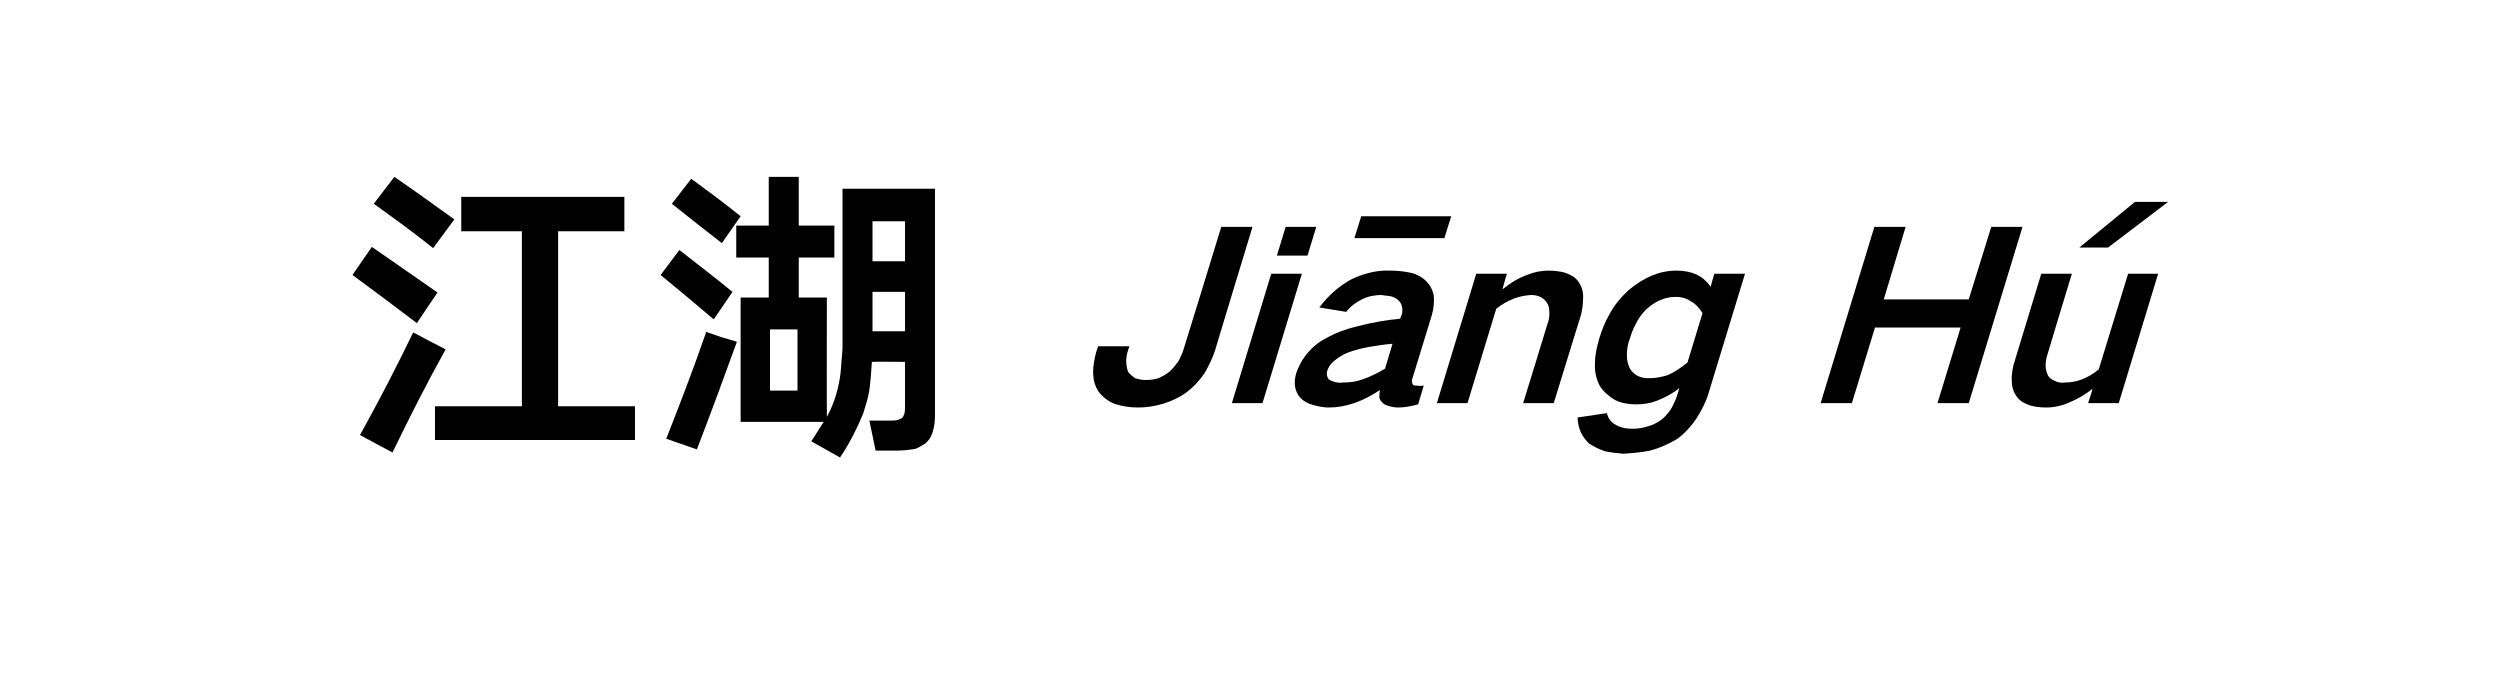 <?xml version="1.0" standalone="no"?>
<!DOCTYPE svg PUBLIC "-//W3C//DTD SVG 1.1//EN" "http://www.w3.org/Graphics/SVG/1.1/DTD/svg11.dtd">
<svg xmlns="http://www.w3.org/2000/svg" version="1.1" width="400px" height="109.1px" viewBox="0 -19 400 109.1" style="top:-19px">
  <desc>江湖 Ji n H</desc>
  <defs/>
  <g id="Polygon16761">
    <path d="M 73.8 12.5 L 73.8 18 L 83.5 18 L 83.5 46 L 69.6 46 L 69.6 51.4 L 101.6 51.4 L 101.6 46 L 89.3 46 L 89.3 18 L 99.9 18 L 99.9 12.5 L 73.8 12.5 Z M 62.8 53.4 C 65.5 47.8 68.3 42.3 71.3 36.9 C 71.26 36.85 68.4 35.4 68.4 35.4 C 68.4 35.4 66.11 34.15 66.1 34.2 C 63.4 39.8 60.6 45.2 57.6 50.6 C 57.56 50.6 62.8 53.4 62.8 53.4 C 62.8 53.4 62.76 53.35 62.8 53.4 Z M 56.4 25 C 59.8 27.5 63.3 30.1 66.7 32.7 C 66.71 32.65 70 27.8 70 27.8 L 59.5 20.5 C 59.5 20.5 56.41 24.95 56.4 25 Z M 59.8 13.6 C 63 15.9 66.2 18.2 69.3 20.7 C 69.3 20.7 72.7 16.1 72.7 16.1 C 69.5 13.8 66.3 11.5 63.1 9.3 C 63.1 9.3 59.8 13.6 59.8 13.6 Z M 117.8 17.1 L 117.8 22.2 L 123 22.2 L 123 28.6 L 118.5 28.6 L 118.5 48.5 C 118.5 48.5 131.76 48.5 131.8 48.5 C 131.1 49.5 130.5 50.6 129.8 51.6 C 129.8 51.6 134.4 54.2 134.4 54.2 C 135.9 52 137.1 49.6 138.1 47.2 C 138.5 45.9 138.9 44.7 139.1 43.4 C 139.3 41.9 139.4 40.4 139.5 38.9 C 139.51 38.85 144.8 38.9 144.8 38.9 C 144.8 38.9 144.81 45.95 144.8 46 C 144.8 46.4 144.8 46.8 144.7 47.2 C 144.6 47.5 144.5 47.7 144.3 47.9 C 144.1 48 143.8 48.1 143.6 48.2 C 143.2 48.3 142.7 48.3 142.3 48.3 C 142.31 48.3 139.1 48.3 139.1 48.3 L 140.1 53.1 C 140.1 53.1 143.31 53.1 143.3 53.1 C 144.4 53.1 145.4 53 146.5 52.8 C 147 52.6 147.5 52.3 148 52 C 148.6 51.5 149 50.9 149.2 50.2 C 149.5 49.3 149.6 48.3 149.6 47.4 C 149.61 47.4 149.6 11.2 149.6 11.2 L 134.8 11.2 C 134.8 11.2 134.81 28.1 134.8 28.1 C 134.8 31 134.8 33.9 134.8 36.8 C 134.7 38.1 134.6 39.3 134.5 40.6 C 134.2 43.1 133.5 45.5 132.3 47.7 C 132.26 47.7 132.3 28.6 132.3 28.6 L 127.8 28.6 L 127.8 22.2 L 133.5 22.2 L 133.5 17.1 L 127.8 17.1 L 127.8 9.3 L 123 9.3 L 123 17.1 L 117.8 17.1 Z M 111.5 52.9 C 113.7 47.2 115.8 41.5 117.9 35.7 C 117.91 35.65 115.6 35 115.6 35 C 115.6 35 112.96 34.1 113 34.1 C 111 39.9 108.8 45.6 106.6 51.2 C 106.61 51.2 111.5 52.9 111.5 52.9 C 111.5 52.9 111.46 52.9 111.5 52.9 Z M 105.7 25 C 108.5 27.3 111.4 29.7 114.2 32.1 C 114.2 32.1 117.2 27.7 117.2 27.7 C 114.4 25.4 111.5 23.2 108.7 21 C 108.7 21 105.7 25 105.7 25 Z M 107.5 13.6 C 110.1 15.7 112.8 17.8 115.5 19.9 C 115.5 19.9 118.5 15.6 118.5 15.6 C 115.9 13.5 113.2 11.5 110.6 9.6 C 110.6 9.6 107.5 13.6 107.5 13.6 Z M 123.2 33.7 L 127.6 33.7 L 127.6 43.5 L 123.2 43.5 L 123.2 33.7 Z M 139.6 16.4 L 144.8 16.4 L 144.8 22.8 L 139.6 22.8 L 139.6 16.4 Z M 139.6 30.7 L 139.6 27.7 L 144.8 27.7 L 144.8 34 L 139.6 34 L 139.6 30.7 Z M 175.7 36.4 C 175.7 36.4 175.4 37.29 175.4 37.3 C 175.1 38.4 174.9 39.5 174.9 40.5 C 174.9 41.8 175.2 42.8 175.8 43.7 C 176.4 44.5 177.3 45.2 178.3 45.6 C 179.5 46 180.7 46.2 182.1 46.2 C 183.4 46.2 184.7 46 186.1 45.6 C 187.4 45.2 188.7 44.6 189.8 43.8 C 191 42.9 192 41.8 192.8 40.6 C 193.4 39.5 194 38.3 194.4 37.1 C 194.36 37.14 200.4 17.3 200.4 17.3 L 195.4 17.3 C 195.4 17.3 189.43 36.81 189.4 36.8 C 189.2 37.5 188.9 38.1 188.6 38.7 C 188.2 39.3 187.7 39.9 187.2 40.4 C 186.6 40.9 186 41.2 185.4 41.5 C 184.7 41.7 184.1 41.8 183.4 41.8 C 182.7 41.8 182.2 41.7 181.6 41.5 C 181.2 41.2 180.8 40.9 180.5 40.5 C 180.3 40 180.2 39.4 180.2 38.7 C 180.2 38.2 180.3 37.6 180.5 37 C 180.54 36.96 180.7 36.4 180.7 36.4 L 175.7 36.4 Z M 203.4 24.8 L 197.1 45.5 L 202 45.5 L 208.3 24.8 L 203.4 24.8 Z M 205.7 17.3 L 204.3 21.9 L 209.2 21.9 L 210.6 17.3 L 205.7 17.3 Z M 208.8 38 C 208.2 38.8 207.7 39.8 207.4 40.7 C 206.9 42.4 207.2 43.7 208.1 44.7 C 208.6 45.2 209.3 45.6 210.1 45.8 C 210.8 46 211.7 46.2 212.6 46.2 C 215.4 46.2 218.1 45.2 220.8 43.4 C 220.7 43.8 220.7 44.3 220.7 44.7 C 220.9 45.2 221.2 45.5 221.7 45.8 C 222.3 46 222.9 46.2 223.7 46.2 C 224.7 46.2 225.8 46 226.9 45.7 C 226.9 45.7 227.8 42.7 227.8 42.7 C 227.5 42.7 227.1 42.8 226.8 42.7 C 226.5 42.7 226.3 42.7 226.1 42.6 C 225.9 42.3 225.8 41.9 226 41.5 C 226 41.5 229.1 31.4 229.1 31.4 C 229.4 30.3 229.5 29.3 229.4 28.3 C 229.2 27.3 228.8 26.6 228.2 26 C 227.5 25.3 226.6 24.8 225.5 24.6 C 224.5 24.4 223.5 24.3 222.4 24.3 C 220.4 24.2 218.3 24.7 216.2 25.7 C 214.2 26.8 212.5 28.3 211.1 30.2 C 211.1 30.2 215.4 30.9 215.4 30.9 C 216.1 30 216.9 29.4 217.9 28.9 C 218.9 28.4 220 28.2 221 28.2 C 221.5 28.3 222 28.3 222.5 28.4 C 223 28.5 223.5 28.8 223.8 29.1 C 224.3 29.6 224.5 30.4 224.3 31.3 C 224.3 31.3 224 32 224 32 C 221.8 32.2 219.5 32.6 217.2 33.2 C 215.5 33.6 213.8 34.2 212.2 35.1 C 210.8 35.8 209.7 36.8 208.8 38 C 208.8 38 208.8 38 208.8 38 Z M 217.8 15.6 L 216.7 19.1 L 231.1 19.1 L 232.2 15.6 L 217.8 15.6 Z M 212.6 41.7 C 212.3 41.3 212.2 40.8 212.4 40.2 C 212.6 39.7 212.9 39.2 213.4 38.8 C 214.1 38.2 214.9 37.7 215.7 37.4 C 216.8 37 217.9 36.7 219.1 36.5 C 220.3 36.3 221.6 36.1 222.8 36 C 222.4 37.3 222 38.7 221.6 40 C 220.4 40.7 219.2 41.3 218 41.7 C 216.9 42.1 215.9 42.2 214.9 42.2 C 214.4 42.3 213.9 42.2 213.5 42.1 C 213.2 42 212.9 41.9 212.6 41.7 C 212.6 41.7 212.6 41.7 212.6 41.7 Z M 236.2 24.8 L 229.9 45.5 L 234.8 45.5 C 234.8 45.5 239.41 30.41 239.4 30.4 C 241.2 29 243 28.3 245 28.2 C 246.2 28.2 247.1 28.7 247.6 29.6 C 247.9 30.1 247.9 30.7 247.9 31.3 C 247.9 31.8 247.8 32.3 247.6 32.8 C 247.63 32.81 243.7 45.5 243.7 45.5 L 248.6 45.5 C 248.6 45.5 252.8 31.85 252.8 31.9 C 253.2 30.7 253.3 29.5 253.3 28.4 C 253.3 27.5 253 26.7 252.5 26 C 252 25.3 251.2 24.9 250.3 24.6 C 249.5 24.4 248.6 24.3 247.8 24.3 C 246.6 24.3 245.5 24.5 244.3 25 C 242.9 25.5 241.6 26.3 240.4 27.3 C 240.37 27.26 241.1 24.8 241.1 24.8 L 236.2 24.8 Z M 257.5 31.3 C 256.8 32.5 256.3 33.8 255.9 35.1 C 255.5 36.5 255.2 37.7 255.2 39 C 255.1 40.4 255.4 41.7 256 42.8 C 256.6 43.7 257.4 44.4 258.4 45 C 259.4 45.5 260.6 45.7 261.8 45.7 C 263 45.7 264.2 45.5 265.4 45 C 266.6 44.5 267.7 43.9 268.7 43.1 C 268.7 43.1 268.3 44.4 268.3 44.4 C 268.1 45 267.8 45.6 267.5 46.2 C 267.1 46.9 266.5 47.6 265.9 48.1 C 265.2 48.6 264.5 49 263.7 49.2 C 262.8 49.5 262 49.6 261.2 49.6 C 260.1 49.6 259.2 49.4 258.4 48.9 C 257.7 48.5 257.3 47.9 257.1 47.1 C 257.1 47.1 252.4 47.8 252.4 47.8 C 252.5 49.6 253.1 50.9 254.3 52 C 255.1 52.5 255.9 52.9 256.8 53.2 C 257.7 53.4 258.7 53.5 259.8 53.6 C 261.1 53.5 262.5 53.4 264 53.1 C 265.5 52.7 266.9 52.1 268.4 51.2 C 269.6 50.3 270.6 49.2 271.4 48 C 272.3 46.6 273 45.2 273.4 43.8 C 273.4 43.77 279.2 24.8 279.2 24.8 L 274.3 24.8 C 274.3 24.8 273.68 26.86 273.7 26.9 C 272.5 25.1 270.7 24.3 268.2 24.3 C 265.5 24.3 263 25.4 260.6 27.4 C 259.4 28.5 258.3 29.8 257.5 31.3 C 257.5 31.3 257.5 31.3 257.5 31.3 Z M 266.9 41 C 265.9 41.3 265 41.5 264.1 41.5 C 262.6 41.6 261.5 41.1 260.8 40 C 260.5 39.4 260.3 38.7 260.3 37.9 C 260.3 37 260.4 36.1 260.8 35.1 C 261 34.4 261.3 33.6 261.7 32.9 C 262.1 32 262.7 31.2 263.4 30.5 C 264.8 29.2 266.4 28.5 268.1 28.5 C 269 28.5 269.8 28.7 270.5 29.2 C 271.3 29.6 271.9 30.3 272.4 31.1 C 272.4 31.1 270 39 270 39 C 269 39.8 268 40.5 266.9 41 C 266.9 41 266.9 41 266.9 41 Z M 299.9 17.3 L 291.3 45.5 L 296.3 45.5 L 300 33.4 L 313.7 33.4 L 310 45.5 L 315 45.5 L 323.6 17.3 L 318.6 17.3 L 315 28.9 L 301.4 28.9 L 304.9 17.3 L 299.9 17.3 Z M 340.5 24.8 C 340.5 24.8 335.78 40.14 335.8 40.1 C 334.1 41.5 332.3 42.2 330.4 42.2 C 329.8 42.3 329.2 42.2 328.7 41.9 C 328.2 41.7 327.8 41.4 327.6 40.9 C 327.2 40 327.2 38.9 327.6 37.7 C 327.58 37.66 331.5 24.8 331.5 24.8 L 326.6 24.8 C 326.6 24.8 322.4 38.62 322.4 38.6 C 322 39.8 321.8 41 321.9 42.1 C 321.9 43 322.2 43.8 322.7 44.5 C 323.2 45.2 324 45.6 324.9 45.9 C 325.7 46.1 326.5 46.2 327.4 46.2 C 328.7 46.2 330 45.9 331.3 45.3 C 332.5 44.8 333.7 44.1 334.8 43.2 C 334.83 43.25 334.1 45.5 334.1 45.5 L 339 45.5 L 345.3 24.8 L 340.5 24.8 Z M 332.7 20.6 L 337.3 20.6 L 346.9 13.3 L 341.6 13.3 L 332.7 20.6 Z " stroke="none" fill="#000000"/>
  </g>
</svg>
